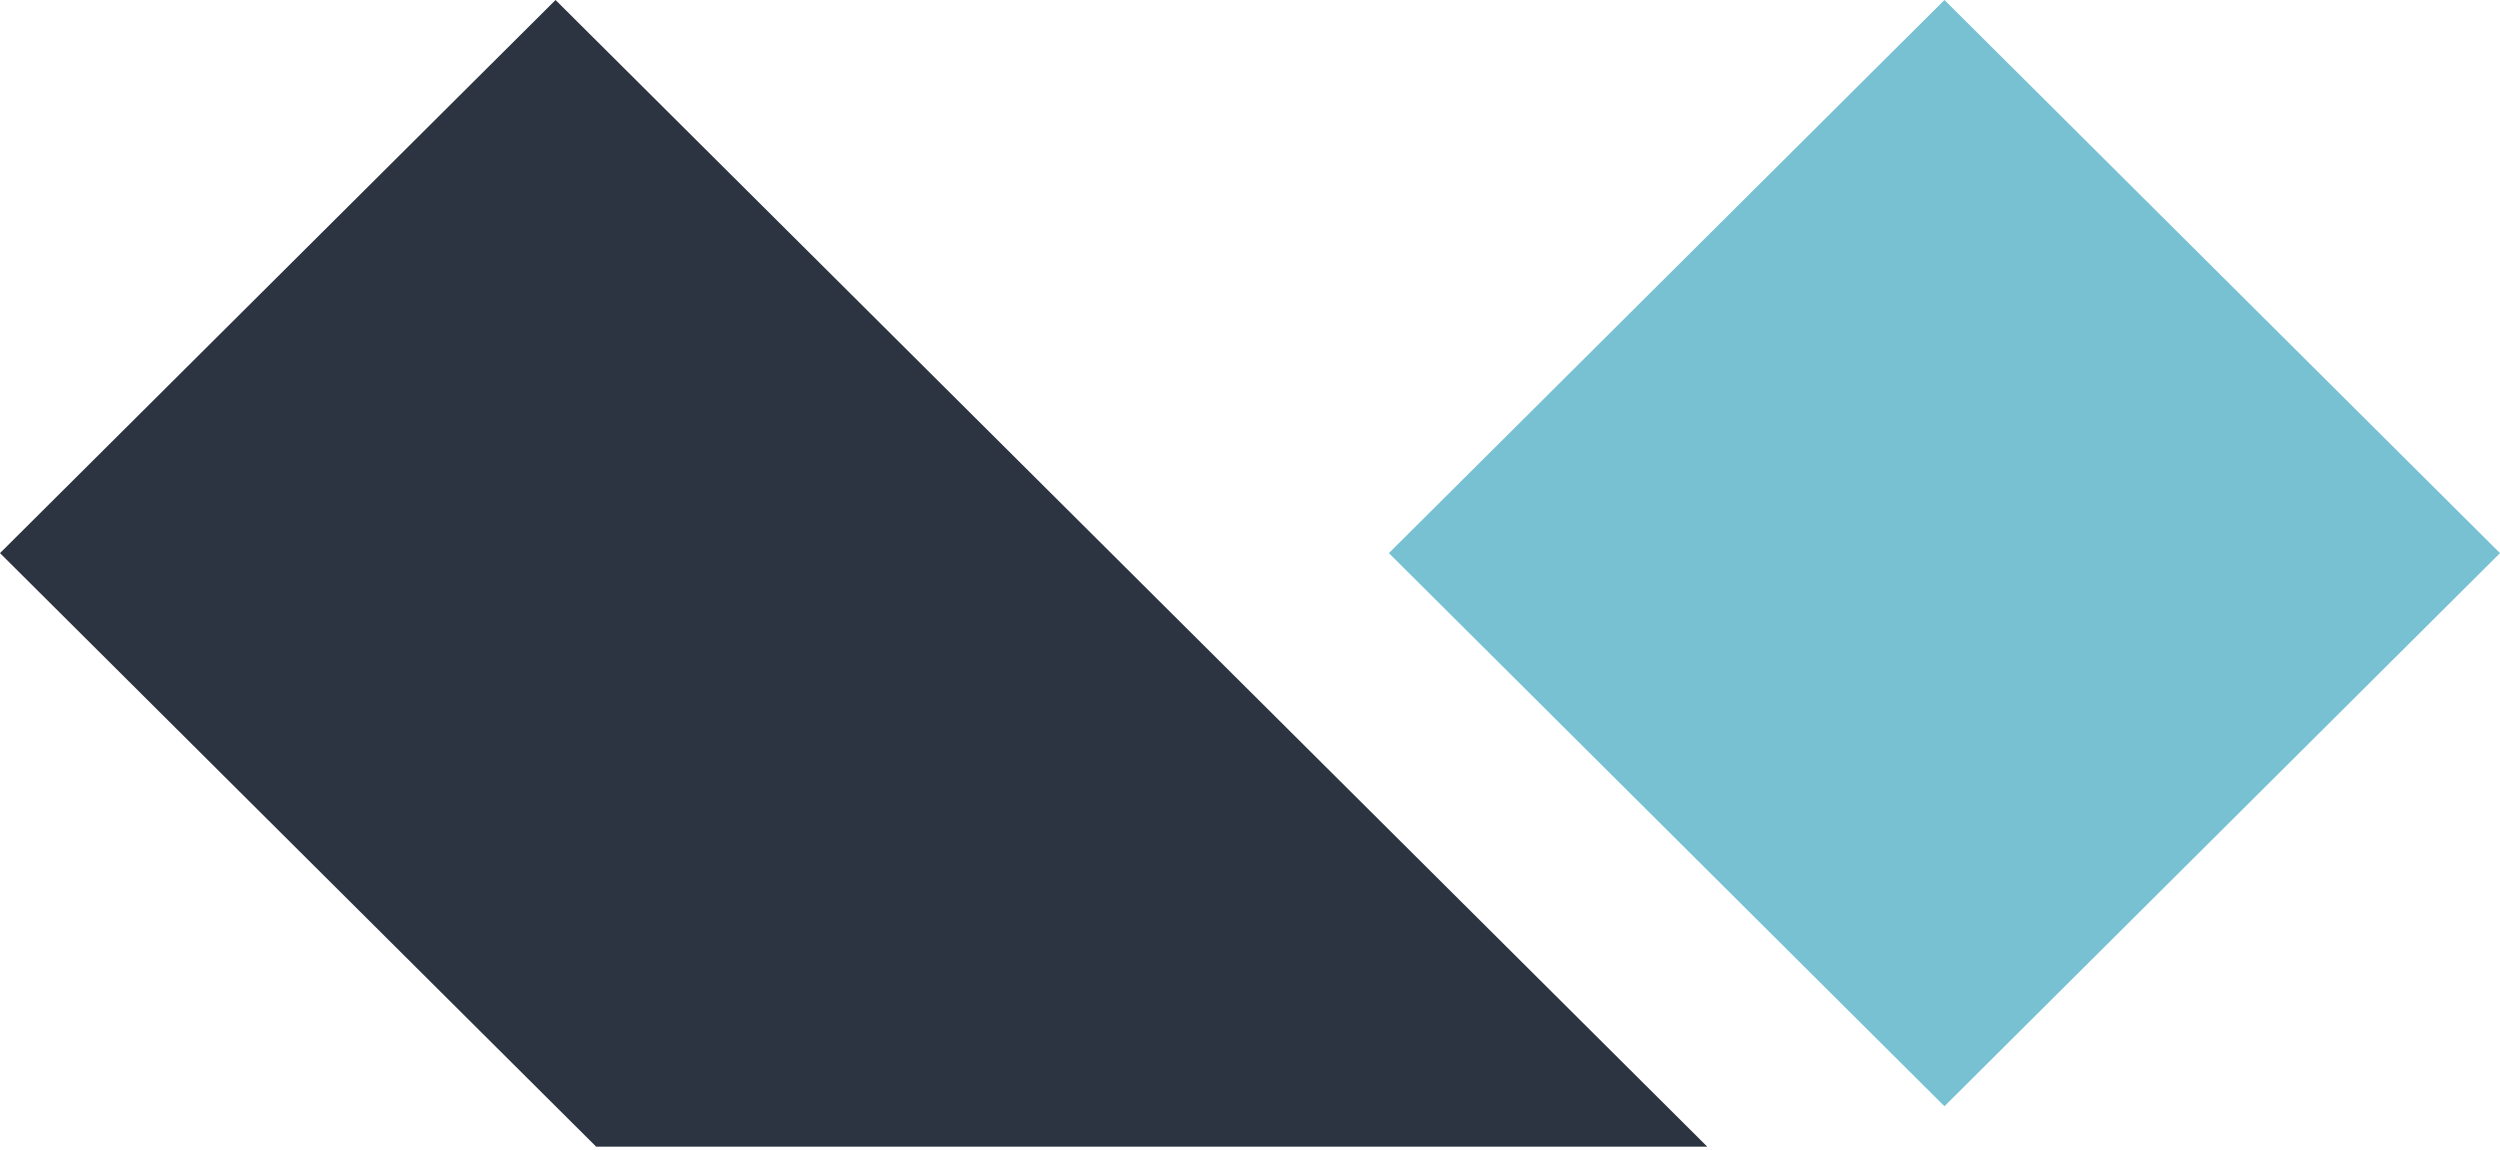 <svg class="h-full w-auto" viewBox="0 0 200 92" fill="none" xmlns="http://www.w3.org/2000/svg">
                                    <path fill-rule="evenodd" clip-rule="evenodd" d="M155.556 0 200 
44.25l-44.444 44.249-44.445-44.25L155.556 0Z" fill="#77C1D2" class=""></path>
                                    <path fill-rule="evenodd" clip-rule="evenodd" d="m44.444 0 92.139 
91.735H47.694L0 44.249 44.444 0Z" fill="#2D3441" class=""></path>
                                </svg>
